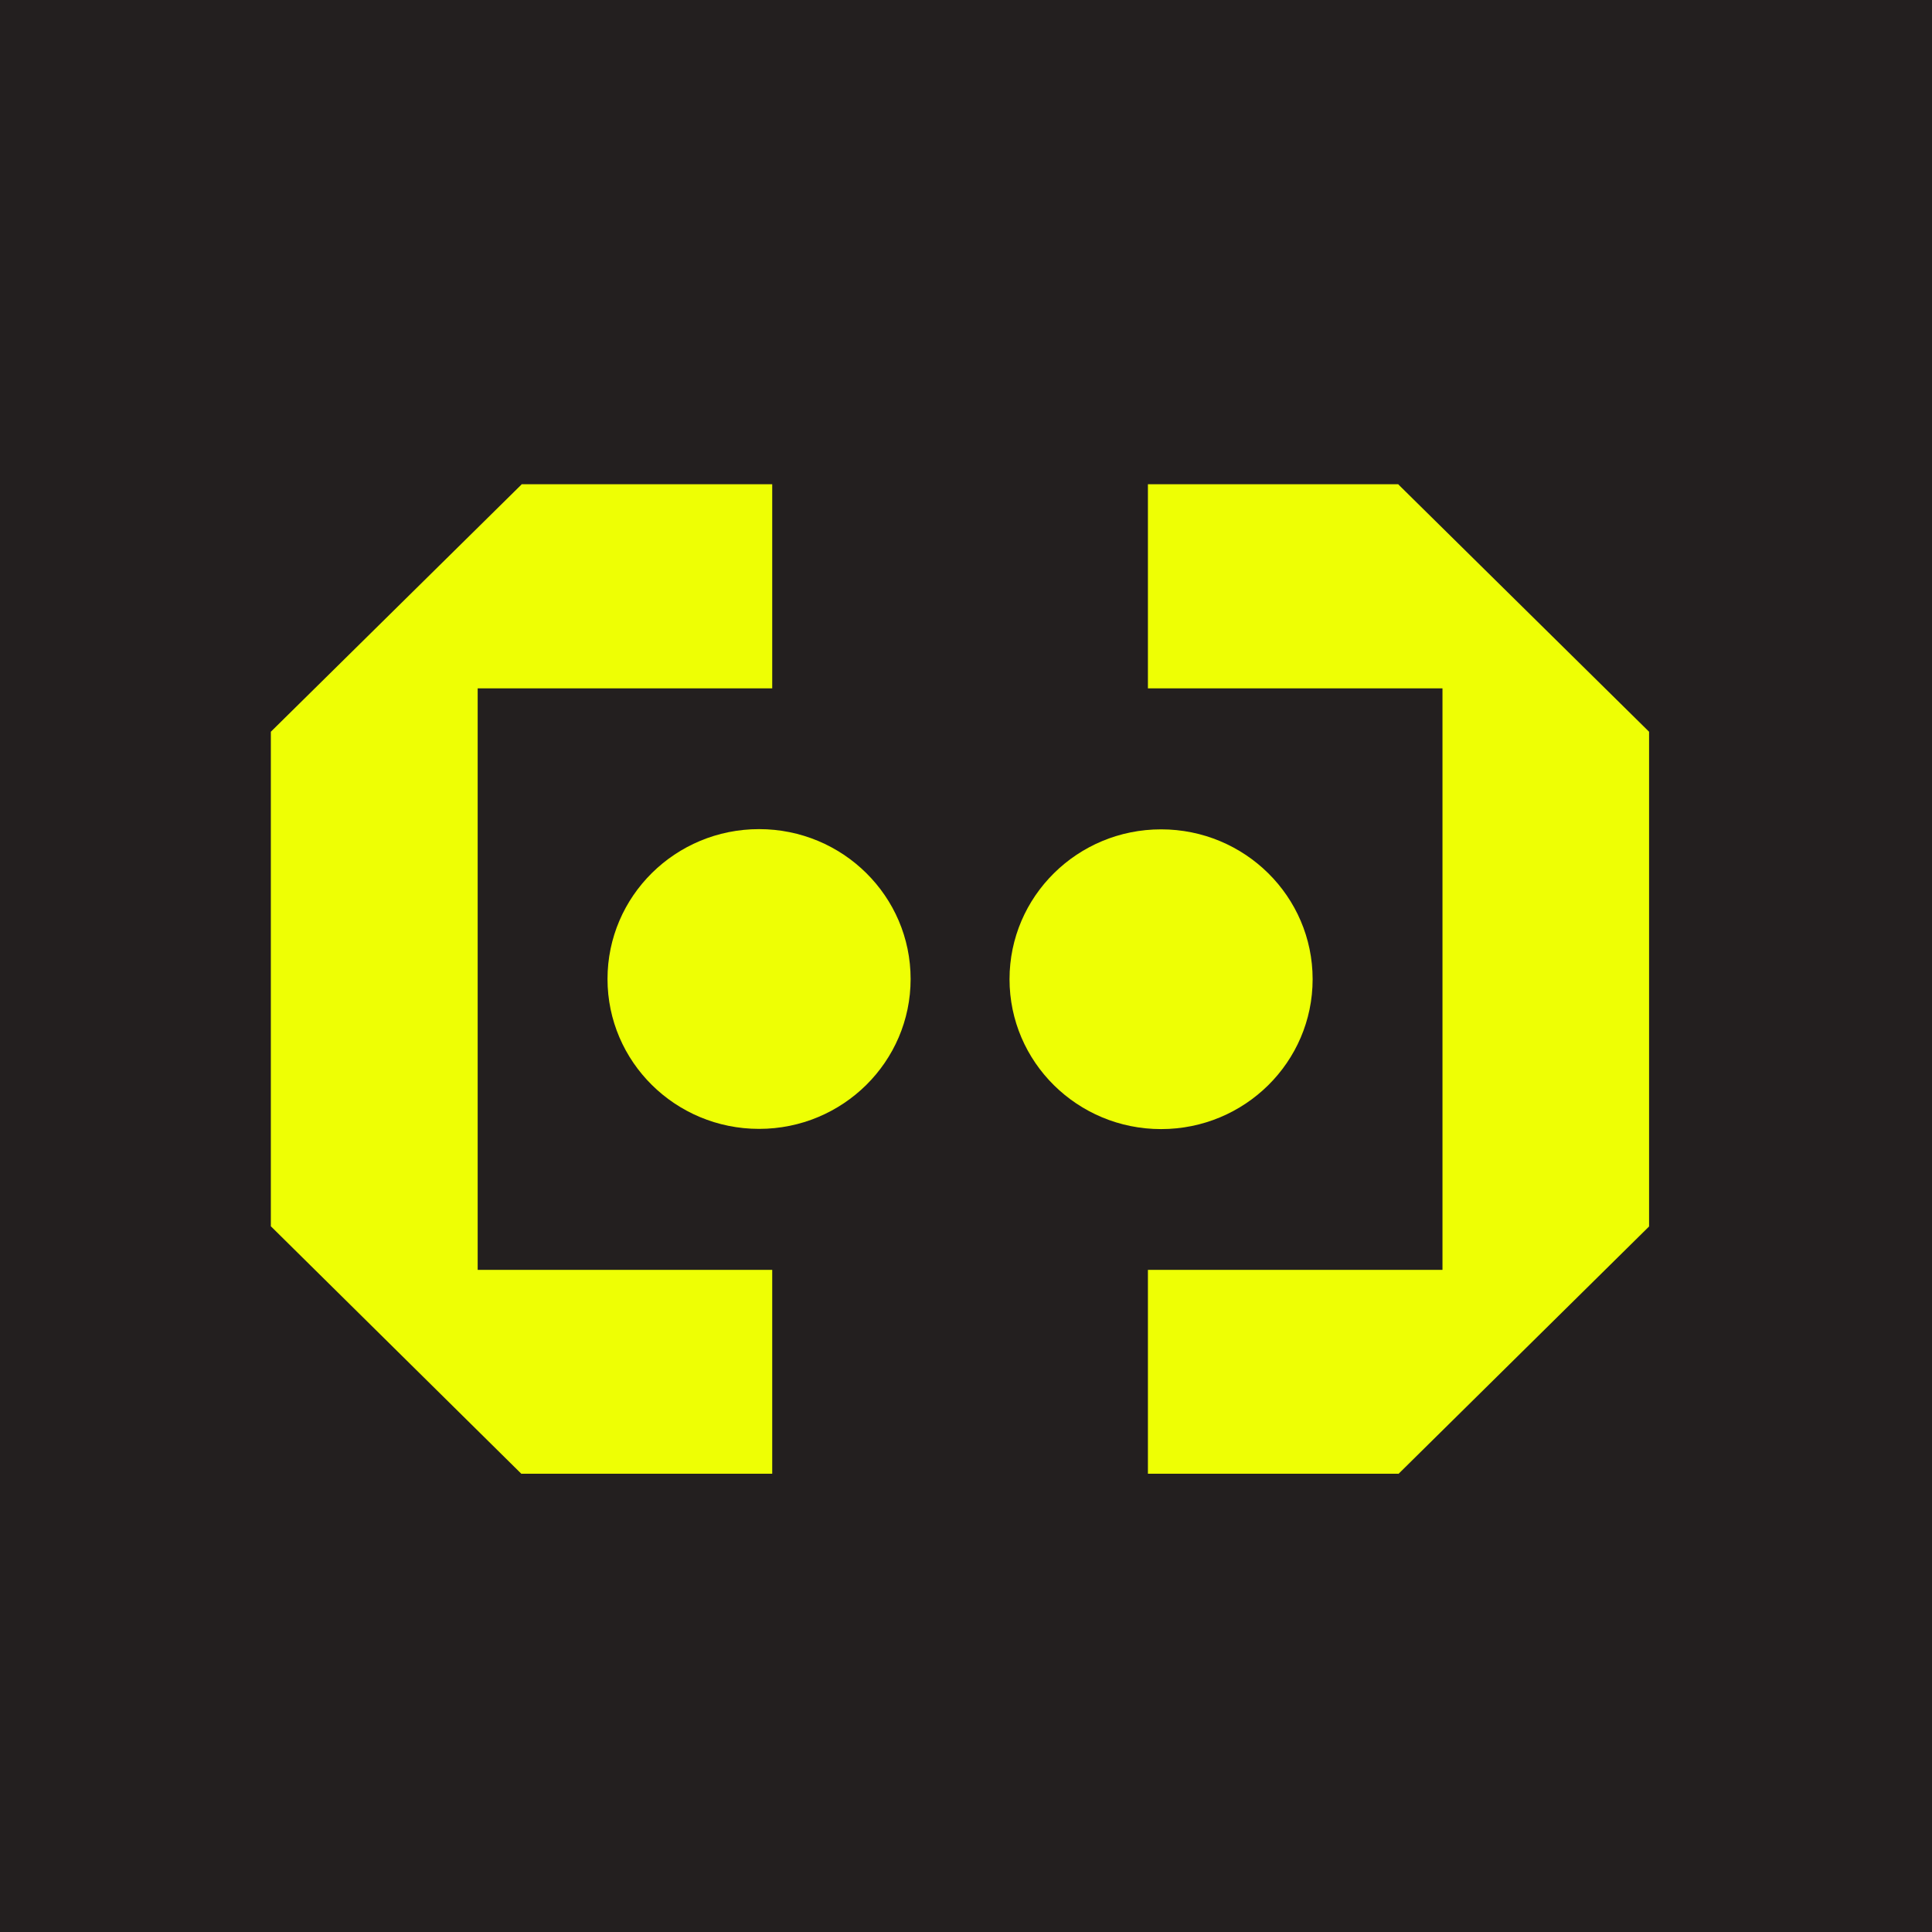 <svg width="260" height="260" viewBox="0 0 260 260" fill="none" xmlns="http://www.w3.org/2000/svg">
<rect x="0" y="0" width="260" height="260" fill="#808080" stroke="none"/>
<g clip-path="url(#clip0_2733_80467)">
<rect width="260" height="260" fill="#231F1F"/>
<g clip-path="url(#clip1_2733_80467)">
<path d="M301.381 177.665C277.562 177.665 262.775 160.56 262.775 133.064C262.775 106.589 278.3 88.784 301.381 88.784C323.901 88.784 339.633 105.451 339.633 129.328V139.194H283.435V145.761C283.435 155.802 290.873 162.837 301.558 162.837C311.091 162.837 317.762 157.524 319.06 148.943H338.836C335.825 166.953 321.894 177.665 301.381 177.665ZM301.381 103.612C291.139 103.612 283.435 110.88 283.435 120.512V124.365H319.326V120.512C319.326 110.88 311.623 103.612 301.381 103.612Z" fill="#EEFF04"/>
<path d="M457.104 175.622V121.33C457.104 110.121 452.618 104.429 443.793 104.429C433.049 104.429 425.847 113.273 425.847 126.409V175.593H406.043V121.3C406.043 110.092 401.556 104.4 392.731 104.4C381.987 104.4 374.786 113.244 374.786 126.379V175.563H354.981V90.798H374.786V102.911C379.951 93.395 389.16 88.754 399.756 88.754C411.562 88.754 419.767 94.125 423.486 104.312L424.106 106.034L424.962 104.429C430.54 93.892 439.011 88.754 450.817 88.754C467.641 88.754 476.909 99.788 476.909 119.812V175.622H457.104Z" fill="#EEFF04"/>
<path d="M540.279 177.665C529.565 177.665 520.976 173.053 515.427 164.326L513.921 161.961V175.651H494.117V61.988H513.921V104.487L515.427 102.123C520.976 93.395 529.565 88.784 540.279 88.784C551.17 88.784 559.7 93.104 565.633 101.656C571.034 109.45 573.897 120.366 573.897 133.239C573.897 146.111 571.034 157.028 565.633 164.822C559.7 173.345 551.17 177.665 540.279 177.665ZM534.464 103.612C521.241 103.612 513.951 111.843 513.951 126.788V139.661C513.951 154.605 521.241 162.837 534.464 162.837C546.064 162.837 553.266 156.153 553.266 145.44V121.038C553.266 110.267 546.064 103.612 534.464 103.612Z" fill="#EEFF04"/>
<path d="M665.956 177.665C658.4 177.665 651.759 175.155 646.8 170.426C641.812 165.668 639.156 159.247 639.156 151.862C639.156 137.384 650.106 127.109 667.018 125.708L691.929 123.606V117.272C691.929 108.311 686.912 103.583 677.408 103.583C668.14 103.583 662.266 108.224 661.883 115.784H642.107C643.14 99.087 656.924 88.754 678.264 88.754C699.308 88.754 711.38 99.263 711.38 117.623V175.622H693.818V162.224H693.198C687.915 172.323 677.939 177.665 665.956 177.665ZM665.365 140.39C661.646 140.77 659.816 142.842 659.816 146.783V154.255C659.816 159.568 665.041 162.837 673.482 162.837C684.344 162.837 691.929 154.43 691.929 142.375V138.114L665.365 140.39Z" fill="#EEFF04"/>
<path d="M764.183 177.665C739.892 177.665 725.4 161.231 725.4 133.735C725.4 106.005 740.128 88.784 763.829 88.784C779.708 88.784 797.299 96.577 799.454 118.352H779.649C778.35 108.428 772.89 103.612 763.002 103.612C755.21 103.612 746.09 108.253 746.09 121.359V145.09C746.09 155.715 752.967 162.837 763.18 162.837C773.687 162.837 778.882 158.225 780.358 147.425H800.162C797.949 166.369 784.578 177.665 764.183 177.665Z" fill="#EEFF04"/>
<path d="M848.243 177.665C824.424 177.665 809.637 160.56 809.637 133.064C809.637 106.589 825.162 88.784 848.243 88.784C870.763 88.784 886.495 105.451 886.495 129.328V139.194H830.298V145.761C830.298 155.802 837.736 162.837 848.42 162.837C857.954 162.837 864.595 157.524 865.923 148.943H885.698C882.717 166.953 868.786 177.665 848.243 177.665ZM848.243 103.612C838.001 103.612 830.298 110.88 830.298 120.512V124.365H866.188V120.512C866.188 110.88 858.485 103.612 848.243 103.612Z" fill="#EEFF04"/>
<path d="M586.677 175.622V90.798H606.187V100.605C606.216 100.518 610.585 91.148 620.118 90.798H633.902V105.801H606.482V175.622H586.677Z" fill="#EEFF04"/>
<path d="M103.922 92.637V65.169H70.186V65.199L36.45 98.474V165.055H36.48L70.186 198.36V198.331H103.922V170.893H64.283V92.637H103.922Z" fill="#EEFF04"/>
<path d="M154.482 92.637V65.169H188.189V65.199L221.925 98.474V165.055L188.189 198.36V198.331H154.482V170.893H194.122V92.637H154.482Z" fill="#EEFF04"/>
<path d="M156.253 151.949C167.517 151.949 176.648 142.919 176.648 131.779C176.648 120.64 167.517 111.61 156.253 111.61C144.989 111.61 135.858 120.64 135.858 131.779C135.858 142.919 144.989 151.949 156.253 151.949Z" fill="#EEFF04"/>
<path d="M102.151 151.92C113.415 151.92 122.547 142.89 122.547 131.75C122.547 120.611 113.415 111.58 102.151 111.58C90.888 111.58 81.756 120.611 81.756 131.75C81.756 142.89 90.888 151.92 102.151 151.92Z" fill="#EEFF04"/>
</g>
</g>
<defs>
<clipPath id="clip0_2733_80467">
<rect width="260" height="260" fill="white"/>
</clipPath>
<clipPath id="clip1_2733_80467">
<rect width="188.1" height="136.372" fill="white" transform="translate(36.45 61.988)"/>
</clipPath>
</defs>
</svg>

